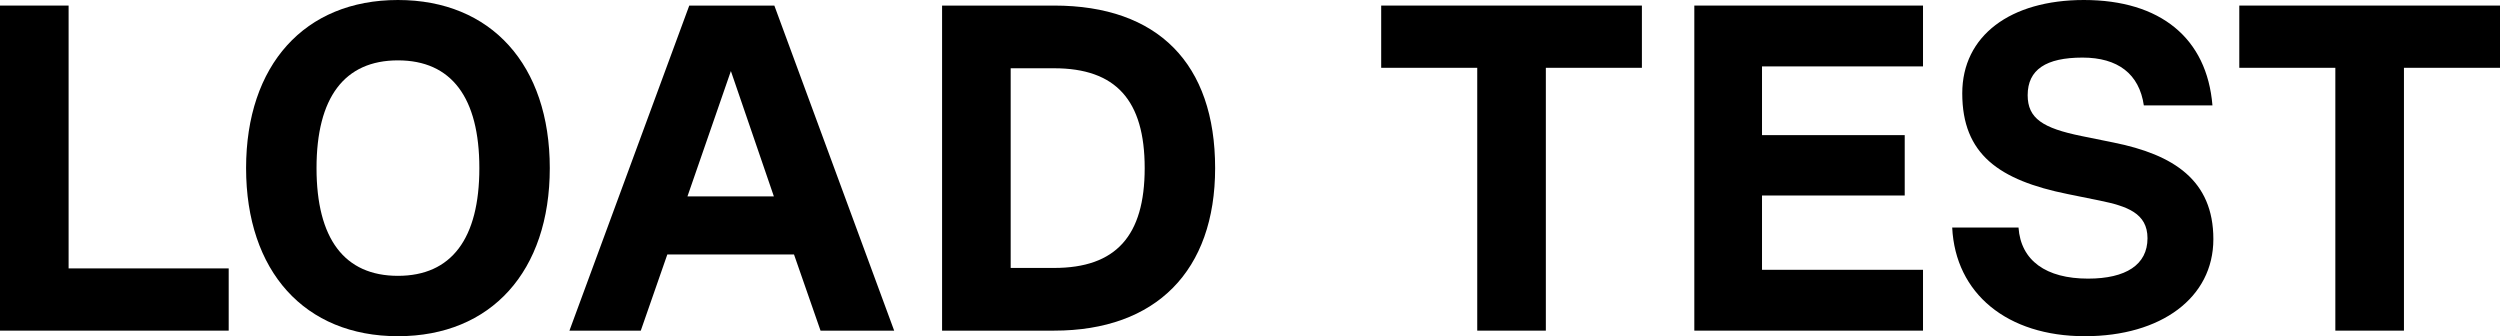 <svg xmlns="http://www.w3.org/2000/svg" width="290" height="39" viewBox="0 0 290 39" fill="none"><path d="M7.958 0.646V31.135H26.528V38.354H0V0.646H7.958Z" fill="black"></path><path d="M46.161 39C35.337 39 28.546 31.459 28.546 19.5C28.546 7.541 35.337 0 46.161 0C56.984 0 63.775 7.541 63.775 19.5C63.775 31.459 56.984 39 46.161 39ZM46.161 31.997C52.368 31.997 55.605 27.688 55.605 19.5C55.605 11.312 52.368 7.003 46.161 7.003C39.953 7.003 36.717 11.312 36.717 19.5C36.717 27.688 39.953 31.997 46.161 31.997Z" fill="black"></path><path d="M103.724 38.354H95.182L92.105 29.519H77.409L74.331 38.354H66.055L79.955 0.646H89.824L103.724 38.354ZM84.783 8.242L79.743 22.786H89.77L84.783 8.242Z" fill="black"></path><path d="M122.279 0.646C134.323 0.646 140.955 7.38 140.955 19.5C140.955 31.405 134.111 38.354 122.279 38.354H109.281V0.646H122.279ZM117.239 31.081H122.279C129.442 31.081 132.784 27.365 132.784 19.5C132.784 11.635 129.442 7.919 122.279 7.919H117.239V31.081Z" fill="black"></path><path d="M190.46 0.646V7.865H179.318V38.354H171.36V7.865H160.218V0.646H190.46Z" fill="black"></path><path d="M223.069 0.646V7.703H204.393V15.675H220.947V22.678H204.393V31.297H223.069V38.354H196.541V0.646H223.069Z" fill="black"></path><path d="M241.841 39C232.822 39 226.826 34.044 226.455 26.395H234.148C234.413 30.22 237.331 32.32 242.212 32.32C246.616 32.32 249.11 30.704 249.11 27.634C249.11 24.725 246.722 23.917 243.592 23.271L239.878 22.517C231.867 20.901 227.622 17.884 227.622 10.827C227.622 4.148 233.193 0 241.735 0C250.595 0 256.007 4.417 256.644 12.228H248.685C248.155 8.565 245.661 6.68 241.576 6.68C237.331 6.68 235.209 8.08 235.209 11.043C235.209 13.736 236.96 14.867 241.47 15.783L245.184 16.537C252.134 17.938 256.75 20.901 256.75 27.742C256.75 34.529 250.701 39 241.841 39Z" fill="black"></path><path d="M290 0.646V7.865H278.858V38.354H270.9V7.865H259.758V0.646H290Z" fill="black"></path></svg>
